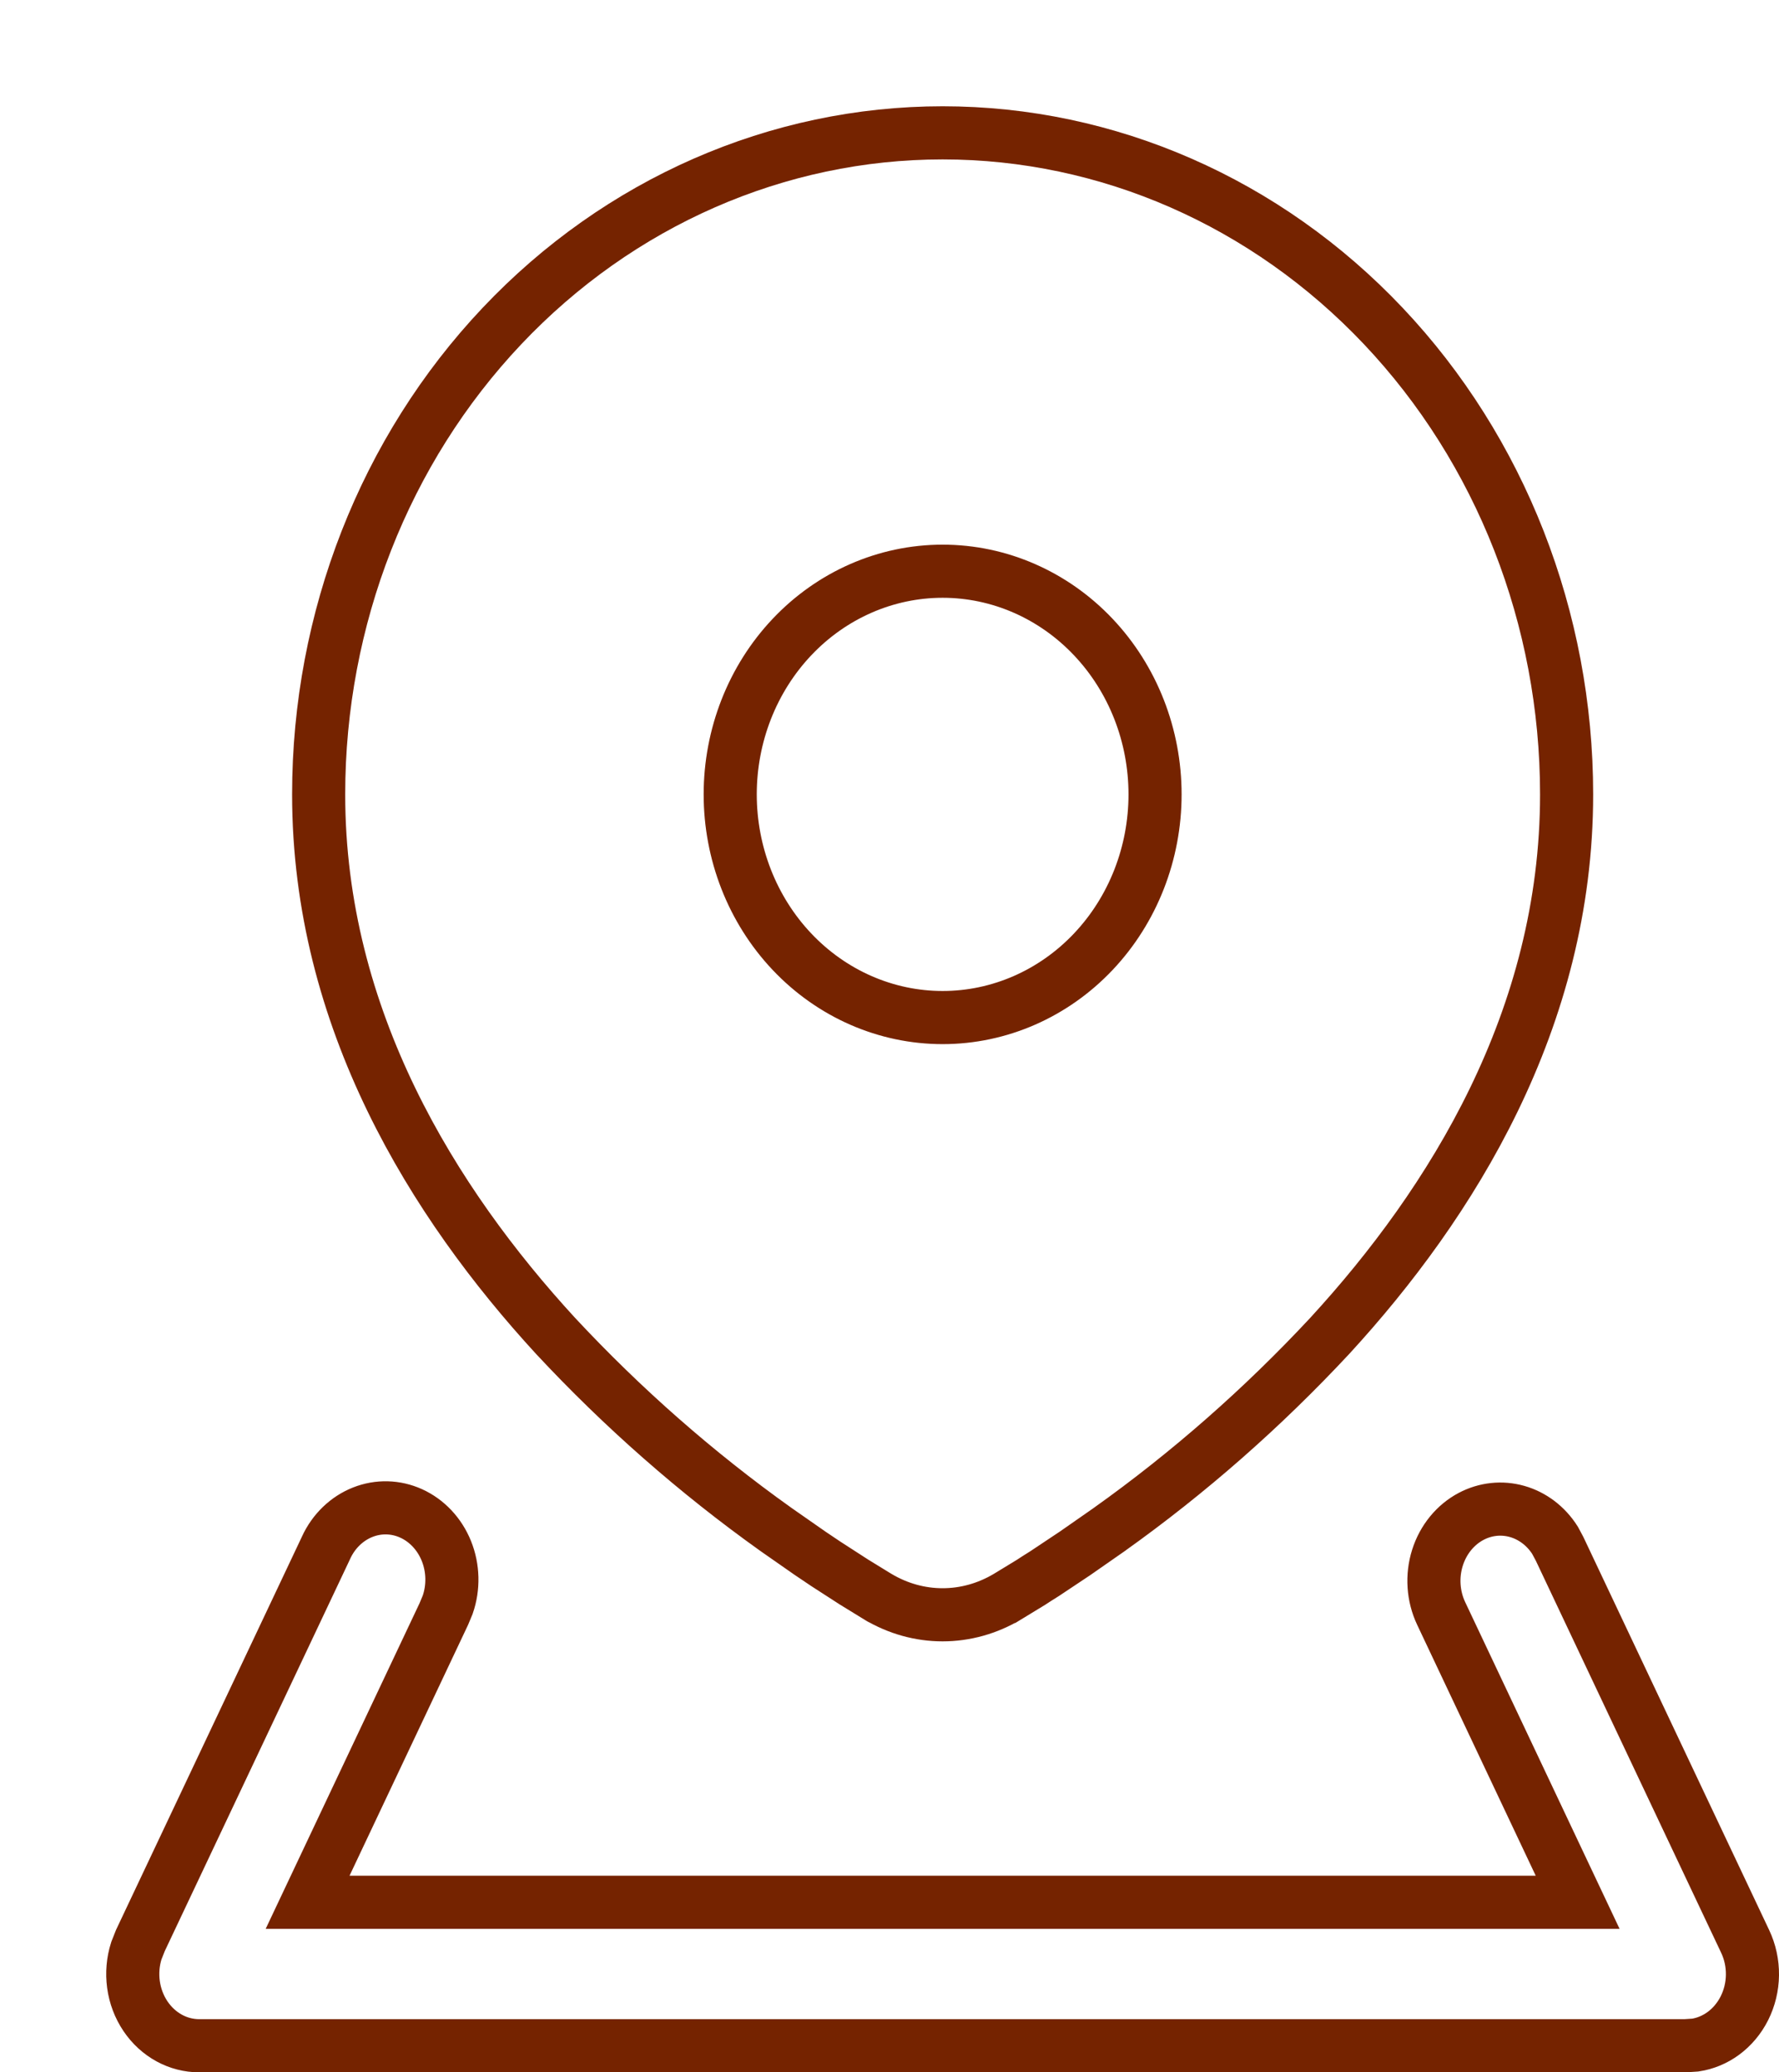 <svg width="67" height="78" viewBox="0 0 67 78" fill="none" xmlns="http://www.w3.org/2000/svg">
<g filter="url(#filter0_d_17_1588)">
<path fill-rule="evenodd" clip-rule="evenodd" d="M50.937 52.192C51.703 51.787 52.584 51.693 53.411 51.928C54.239 52.163 54.956 52.712 55.427 53.469L55.63 53.846L62.63 68.646C62.88 69.174 63.007 69.757 63 70.347C62.993 70.937 62.852 71.517 62.59 72.038C62.328 72.559 61.952 73.007 61.493 73.343C61.035 73.679 60.506 73.894 59.953 73.97L59.501 74H3.501C2.943 74 2.392 73.859 1.896 73.589C1.4 73.318 0.972 72.926 0.648 72.445C0.325 71.964 0.114 71.409 0.035 70.824C-0.044 70.24 0.01 69.644 0.194 69.086L0.369 68.642L7.369 53.842C7.761 52.985 8.451 52.321 9.295 51.988C10.139 51.654 11.072 51.678 11.9 52.054C12.728 52.429 13.386 53.128 13.739 54.004C14.092 54.88 14.112 55.867 13.795 56.758L13.63 57.154L9.164 66.6H53.838L49.372 57.154C48.958 56.276 48.89 55.261 49.183 54.331C49.476 53.4 50.107 52.631 50.937 52.192ZM31.501 0C37.999 0 44.231 2.729 48.825 7.586C53.42 12.443 56.001 19.031 56.001 25.9C56.001 34.713 51.49 41.873 46.821 46.953C44.242 49.722 41.406 52.211 38.358 54.383L37.052 55.293L35.89 56.066C35.708 56.181 35.533 56.288 35.369 56.399L34.469 56.947C32.621 58.057 30.381 58.057 28.533 56.947L27.634 56.395L26.549 55.696C26.348 55.563 26.149 55.428 25.95 55.293L24.645 54.383C21.596 52.211 18.761 49.722 16.182 46.953C11.513 41.873 7.001 34.713 7.001 25.9C7.001 19.031 9.582 12.443 14.177 7.586C18.772 2.729 25.003 0 31.501 0ZM31.501 18.5C29.645 18.5 27.864 19.28 26.551 20.667C25.239 22.055 24.501 23.937 24.501 25.9C24.501 27.863 25.239 29.745 26.551 31.133C27.864 32.52 29.645 33.3 31.501 33.3C33.358 33.3 35.138 32.52 36.451 31.133C37.764 29.745 38.501 27.863 38.501 25.9C38.501 23.937 37.764 22.055 36.451 20.667C35.138 19.28 33.358 18.5 31.501 18.5Z" fill="white"/>
<path d="M54.742 66.173L50.276 56.727C50.276 56.727 50.276 56.727 50.276 56.727C49.97 56.078 49.919 55.323 50.137 54.632C50.355 53.941 50.817 53.387 51.404 53.076C51.945 52.79 52.56 52.726 53.138 52.89C53.709 53.052 54.218 53.431 54.563 53.972L54.737 54.297L61.726 69.074L61.726 69.074C61.91 69.463 62.005 69.896 62 70.336C61.995 70.775 61.89 71.205 61.697 71.589C61.504 71.972 61.23 72.296 60.902 72.536C60.584 72.769 60.223 72.918 59.848 72.975L59.468 73H3.501H3.501C3.112 73 2.726 72.902 2.375 72.711C2.023 72.519 1.714 72.238 1.478 71.887C1.241 71.535 1.085 71.125 1.026 70.69C0.969 70.264 1.006 69.83 1.135 69.424L1.287 69.04L8.273 54.27L8.273 54.27L8.278 54.258C8.567 53.626 9.069 53.152 9.662 52.918C10.254 52.684 10.905 52.7 11.486 52.964C12.07 53.229 12.551 53.73 12.812 54.378C13.07 55.02 13.088 55.744 12.861 56.4L12.716 56.748L8.26 66.173L7.585 67.6H9.164H53.838H55.417L54.742 66.173ZM31.501 1C37.715 1 43.687 3.609 48.099 8.273C52.513 12.939 55.001 19.279 55.001 25.9C55.001 34.359 50.671 41.285 46.087 46.274C43.554 48.992 40.772 51.435 37.781 53.565C37.78 53.566 37.779 53.567 37.778 53.568L36.489 54.466L35.346 55.227C35.314 55.247 35.28 55.268 35.246 55.29C35.112 55.374 34.966 55.465 34.829 55.557L33.954 56.09C33.953 56.09 33.953 56.09 33.952 56.091C32.422 57.008 30.581 57.009 29.052 56.092C29.051 56.091 29.049 56.09 29.048 56.09L28.166 55.549L27.097 54.859C26.903 54.731 26.71 54.601 26.518 54.47C26.517 54.469 26.515 54.468 26.514 54.467L25.225 53.568C25.223 53.567 25.222 53.566 25.221 53.565C22.23 51.434 19.448 48.992 16.916 46.274C12.332 41.285 8.001 34.358 8.001 25.9C8.001 19.279 10.49 12.939 14.903 8.273C19.315 3.609 25.287 1 31.501 1ZM31.501 17.5C29.361 17.5 27.32 18.399 25.825 19.98C24.331 21.559 23.501 23.69 23.501 25.9C23.501 28.11 24.331 30.241 25.825 31.82C27.32 33.401 29.361 34.3 31.501 34.3C33.641 34.3 35.682 33.401 37.177 31.82C38.671 30.241 39.501 28.11 39.501 25.9C39.501 23.69 38.671 21.559 37.177 19.98C35.682 18.399 33.641 17.5 31.501 17.5Z" stroke="#752300" stroke-width="2"/>
</g>
<defs>
<filter id="filter0_d_17_1588" x="0" y="0" width="67" height="78" filterUnits="userSpaceOnUse" color-interpolation-filters="sRGB">
<feFlood flood-opacity="0" result="BackgroundImageFix"/>
<feColorMatrix in="SourceAlpha" type="matrix" values="0 0 0 0 0 0 0 0 0 0 0 0 0 0 0 0 0 0 127 0" result="hardAlpha"/>
<feOffset dx="4" dy="4"/>
<feComposite in2="hardAlpha" operator="out"/>
<feColorMatrix type="matrix" values="0 0 0 0 0.46 0 0 0 0 0.138 0 0 0 0 0 0 0 0 1 0"/>
<feBlend mode="normal" in2="BackgroundImageFix" result="effect1_dropShadow_17_1588"/>
<feBlend mode="normal" in="SourceGraphic" in2="effect1_dropShadow_17_1588" result="shape"/>
</filter>
</defs>
</svg>
